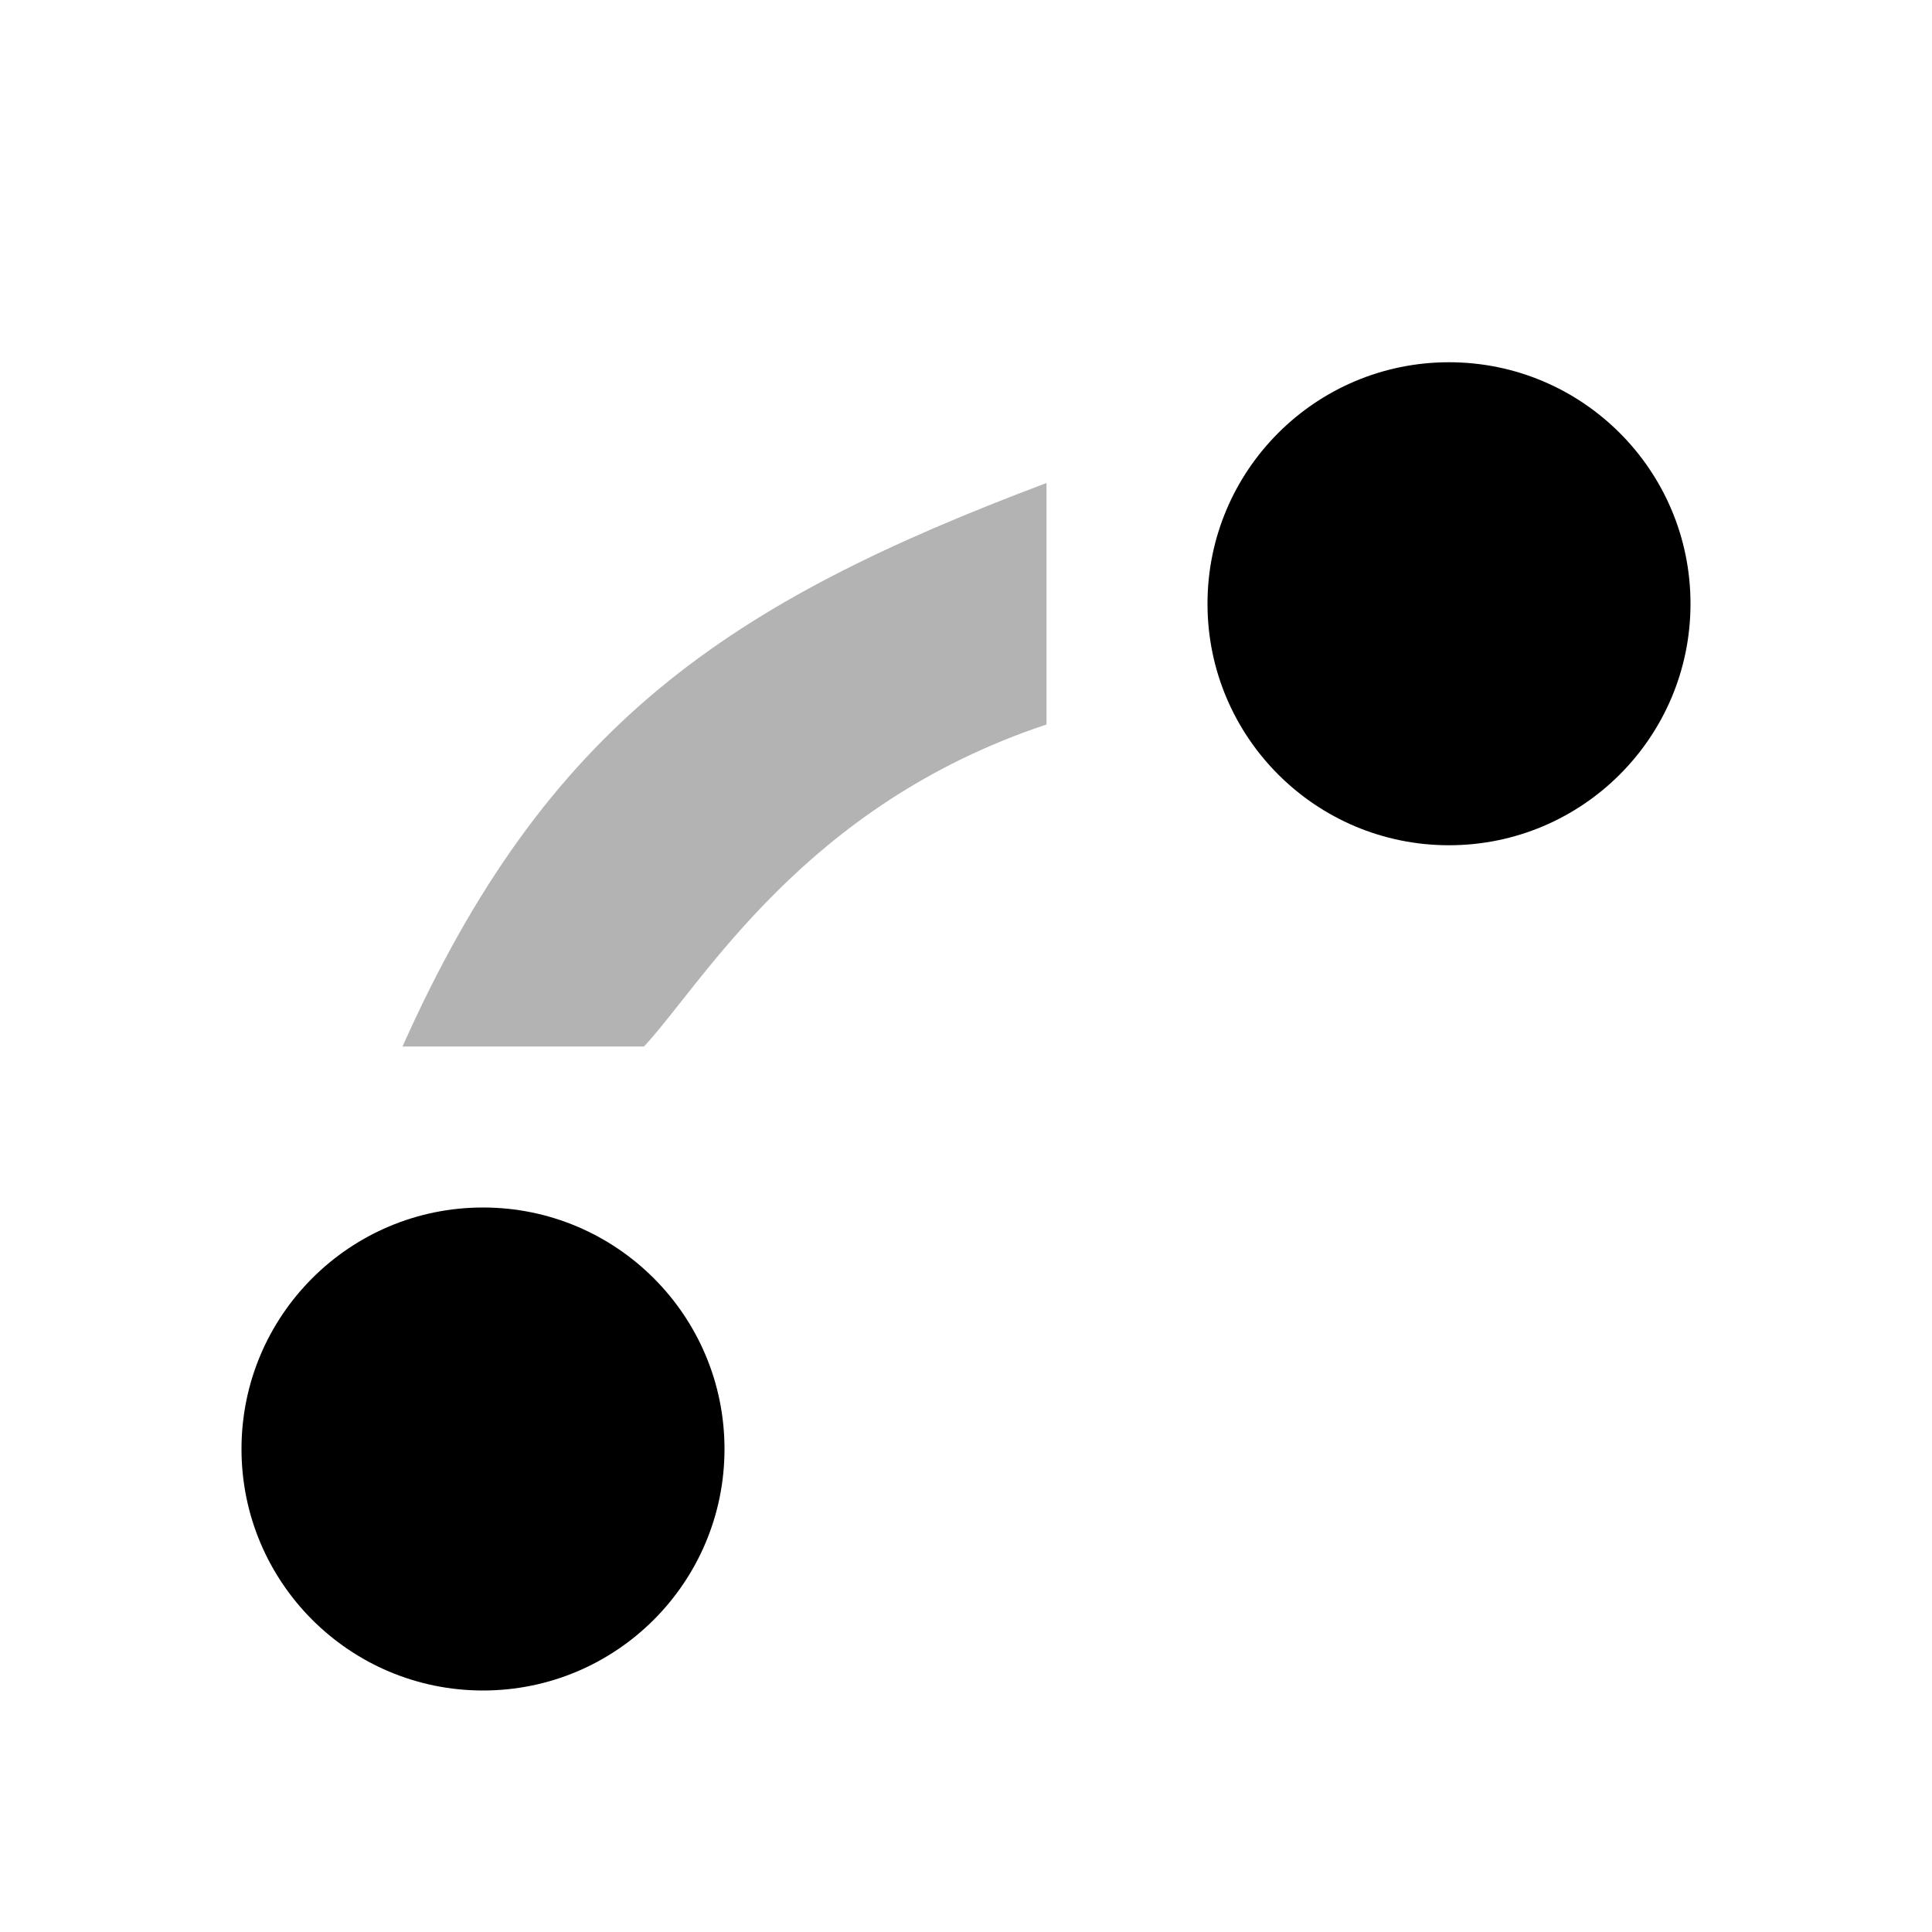 <?xml version="1.0" encoding="UTF-8"?>
<svg width="24px" height="24px" viewBox="0 0 24 24" version="1.1" xmlns="http://www.w3.org/2000/svg" xmlns:xlink="http://www.w3.org/1999/xlink">
    <!-- Generator: Sketch 50.2 (55047) - http://www.bohemiancoding.com/sketch -->
    <title>Stockholm-icons / Design / Line</title>
    <desc>Created with Sketch.</desc>
    <defs></defs>
    <g id="Stockholm-icons-/-Design-/-Line" stroke="none" stroke-width="1" fill="none" fill-rule="evenodd">
        <rect id="bound" x="0" y="0" width="24" height="24"></rect>
        <path d="M13,9 L13,6 C9.046,7.488 6.789,8.994 5,13 L8,13 C8.743,12.2 9.989,10 13,9 Z" id="Oval" fill="#000000" fill-rule="nonzero" opacity="0.3"></path>
        <circle id="Oval-7" fill="#000000" cx="18" cy="7.5" r="3"></circle>
        <circle id="Oval-7-Copy" fill="#000000" cx="6" cy="18" r="3"></circle>
    </g>
</svg>